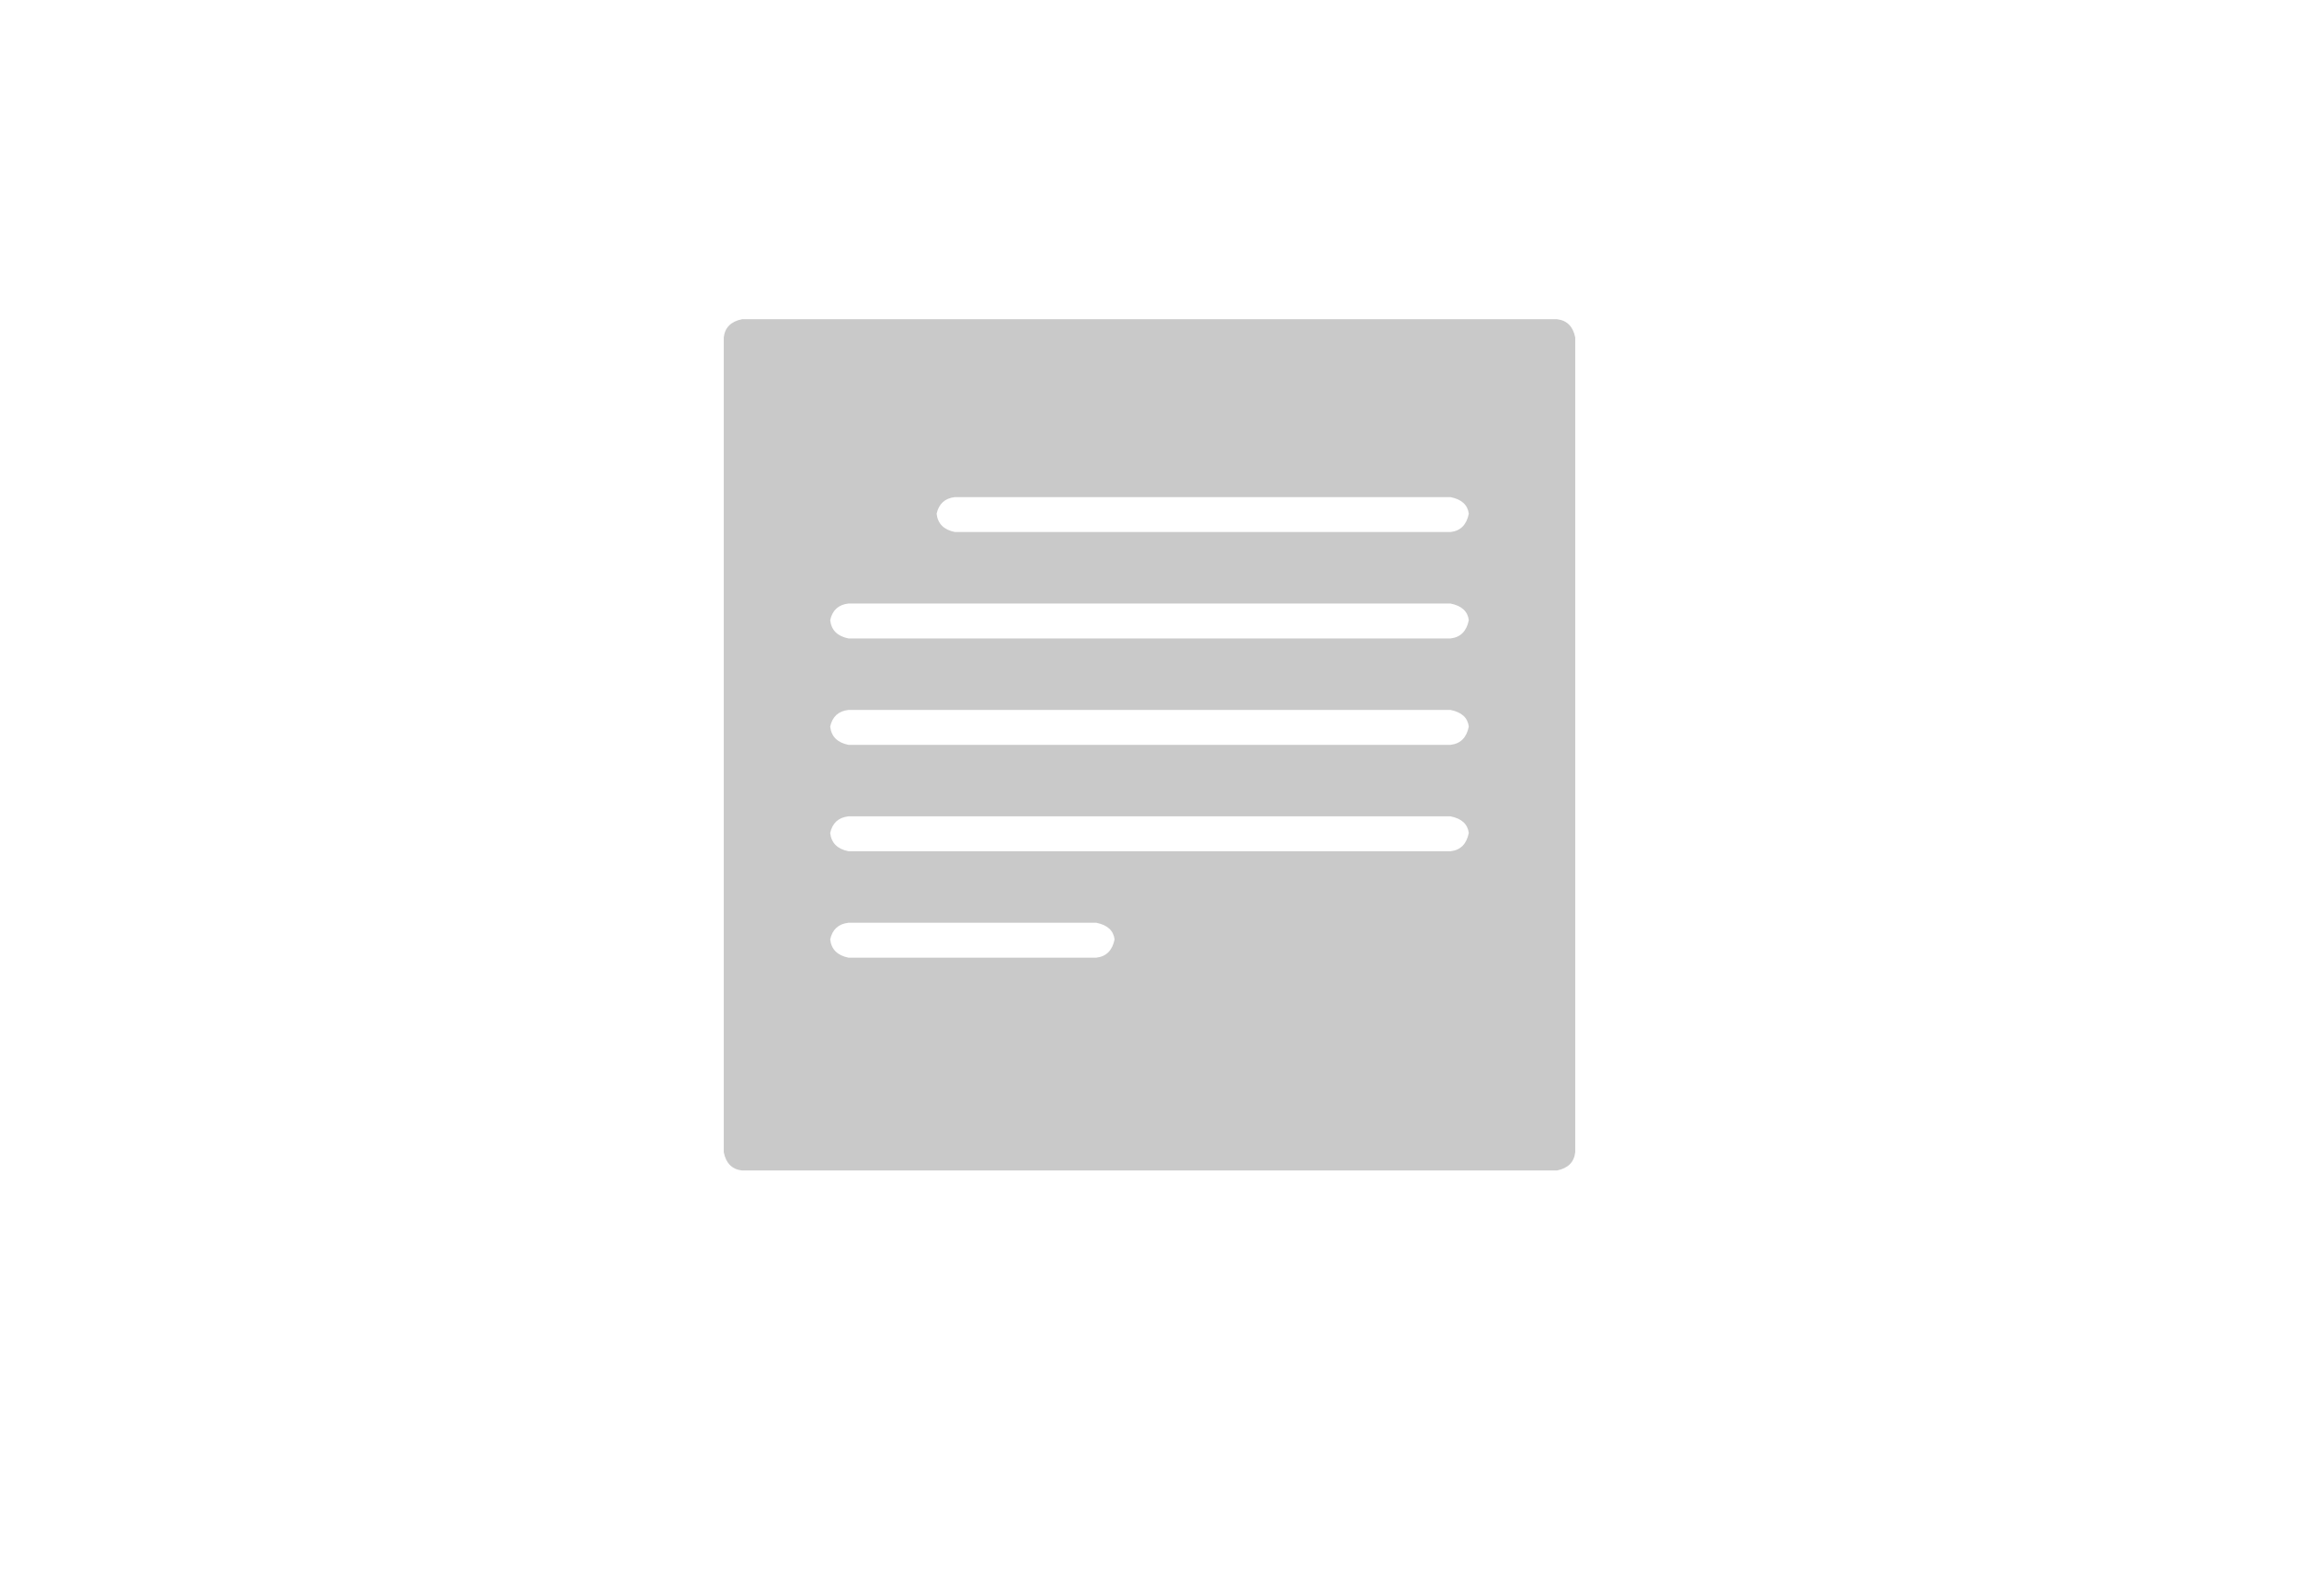 <svg version="1.1"
     baseProfile="full"
     width="432" height="300"
     xmlns="http://www.w3.org/2000/svg">
  <path
     d="m 292.562,60 h -153.125 q -3.125,0.625 -3.438,3.438 v 153.125 q 0.625,3.125 3.438,3.438 h 153.125 q 3.125,-0.625 3.438,-3.438 V 63.438 Q 295.375,60.312 292.562,60 Z M 206,180 h -46.562 q -3.125,-0.625 -3.438,-3.438 0.625,-2.812 3.438,-3.125 H 206 q 3.125,0.625 3.438,3.125 -0.625,3.125 -3.438,3.438 z m 66.562,-20 h -113.125 q -3.125,-0.625 -3.438,-3.438 0.625,-2.812 3.438,-3.125 h 113.125 q 3.125,0.625 3.438,3.125 -0.625,3.125 -3.438,3.438 z m 0,-20 h -113.125 q -3.125,-0.625 -3.438,-3.438 0.625,-2.812 3.438,-3.125 h 113.125 q 3.125,0.625 3.438,3.125 -0.625,3.125 -3.438,3.438 z m 0,-20 h -113.125 q -3.125,-0.625 -3.438,-3.438 0.625,-2.812 3.438,-3.125 h 113.125 q 3.125,0.625 3.438,3.125 -0.625,3.125 -3.438,3.438 z m 0,-20 h -93.125 q -3.125,-0.625 -3.438,-3.438 0.625,-2.812 3.438,-3.125 h 93.125 q 3.125,0.625 3.438,3.125 -0.625,3.125 -3.438,3.438 z"
     style="font-size:160px;text-anchor:middle;fill:#c9c9c9;stroke-width:0.8">
  </path>
</svg>
